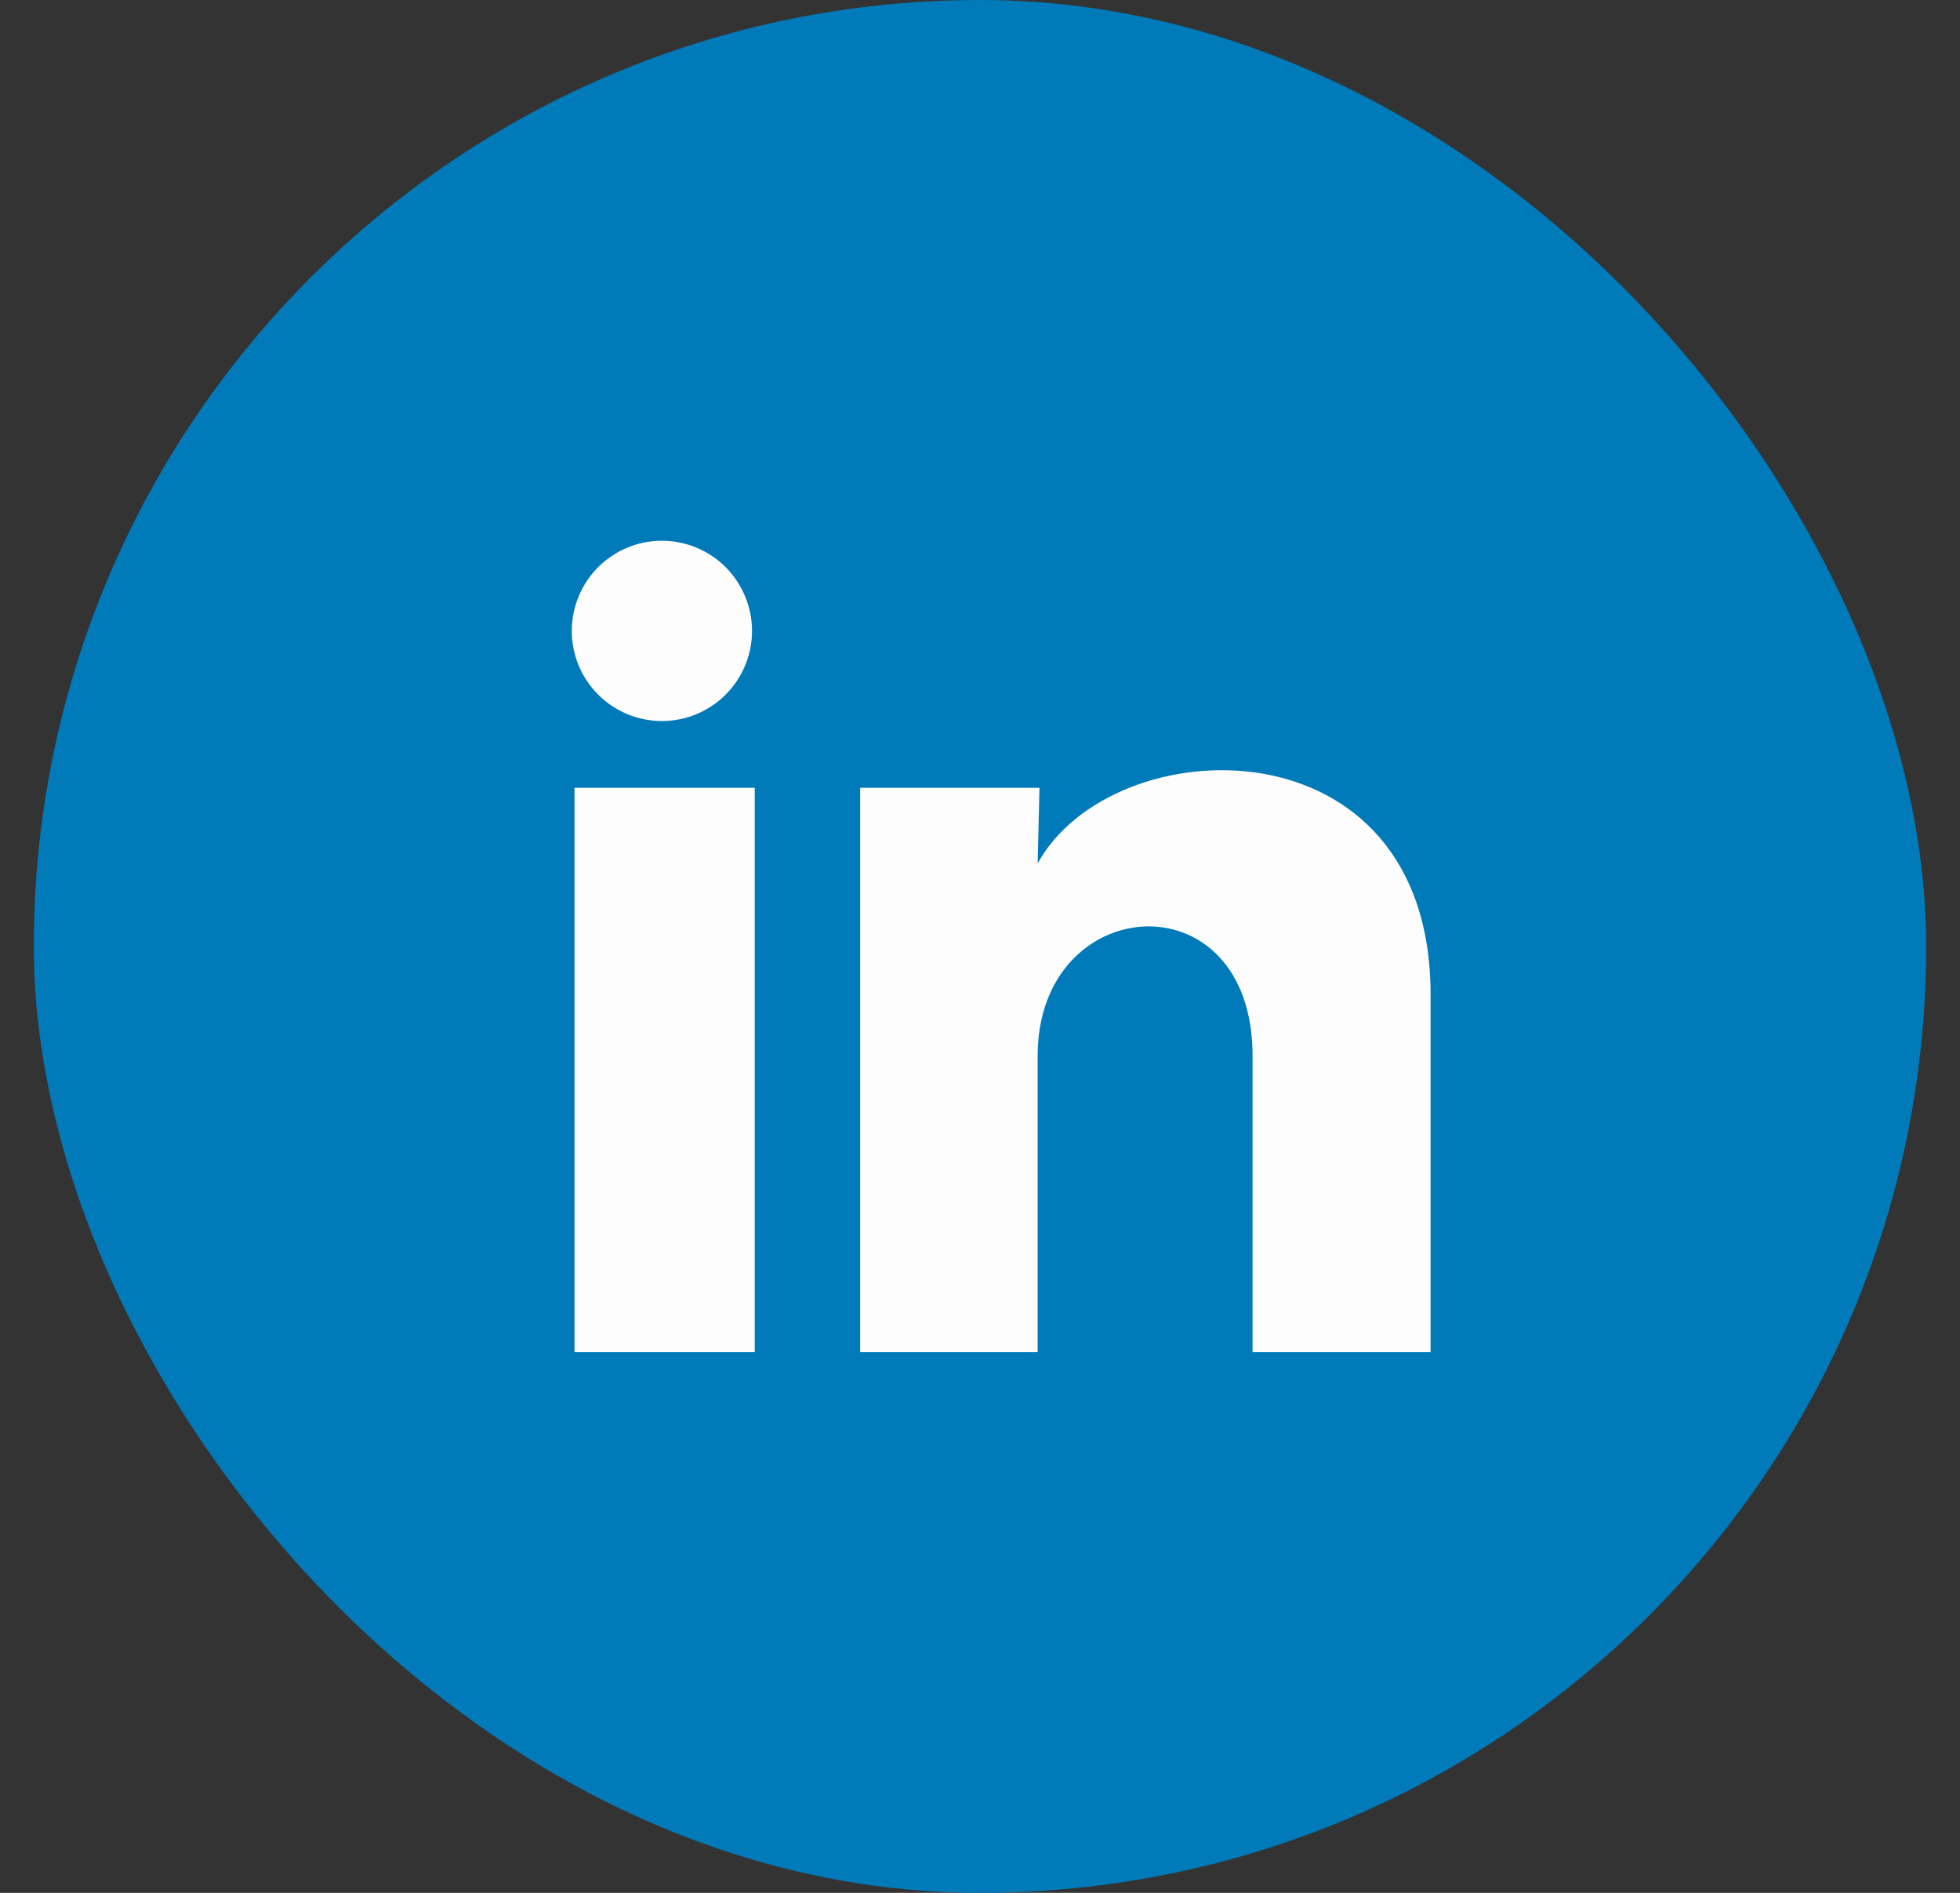 <svg width="29" height="28" viewBox="0 0 29 28" fill="none" xmlns="http://www.w3.org/2000/svg">
<rect x="0" y="0" width="29" height="28" fill="#333333" stroke="none"/>
<rect x="0.5" width="28" height="28" rx="14" fill="#007AB9"/>
<g clip-path="url(#clip0_10124_176985)">
<path d="M11.127 9.333C11.127 9.687 10.986 10.026 10.736 10.276C10.486 10.526 10.146 10.666 9.793 10.666C9.439 10.666 9.1 10.525 8.85 10.275C8.6 10.025 8.46 9.686 8.46 9.332C8.46 8.978 8.601 8.639 8.851 8.389C9.101 8.139 9.44 7.999 9.794 7.999C10.148 8 10.487 8.14 10.737 8.39C10.986 8.641 11.127 8.98 11.127 9.333ZM11.167 11.653H8.5V20H11.167V11.653ZM15.38 11.653H12.727V20H15.353V15.62C15.353 13.18 18.533 12.953 18.533 15.62V20H21.167V14.713C21.167 10.6 16.46 10.753 15.353 12.773L15.38 11.653Z" fill="#FDFDFD"/>
</g>
<defs>
<clipPath id="clip0_10124_176985">
<rect width="16" height="16" fill="white" transform="translate(6.5 6)"/>
</clipPath>
</defs>
</svg>
